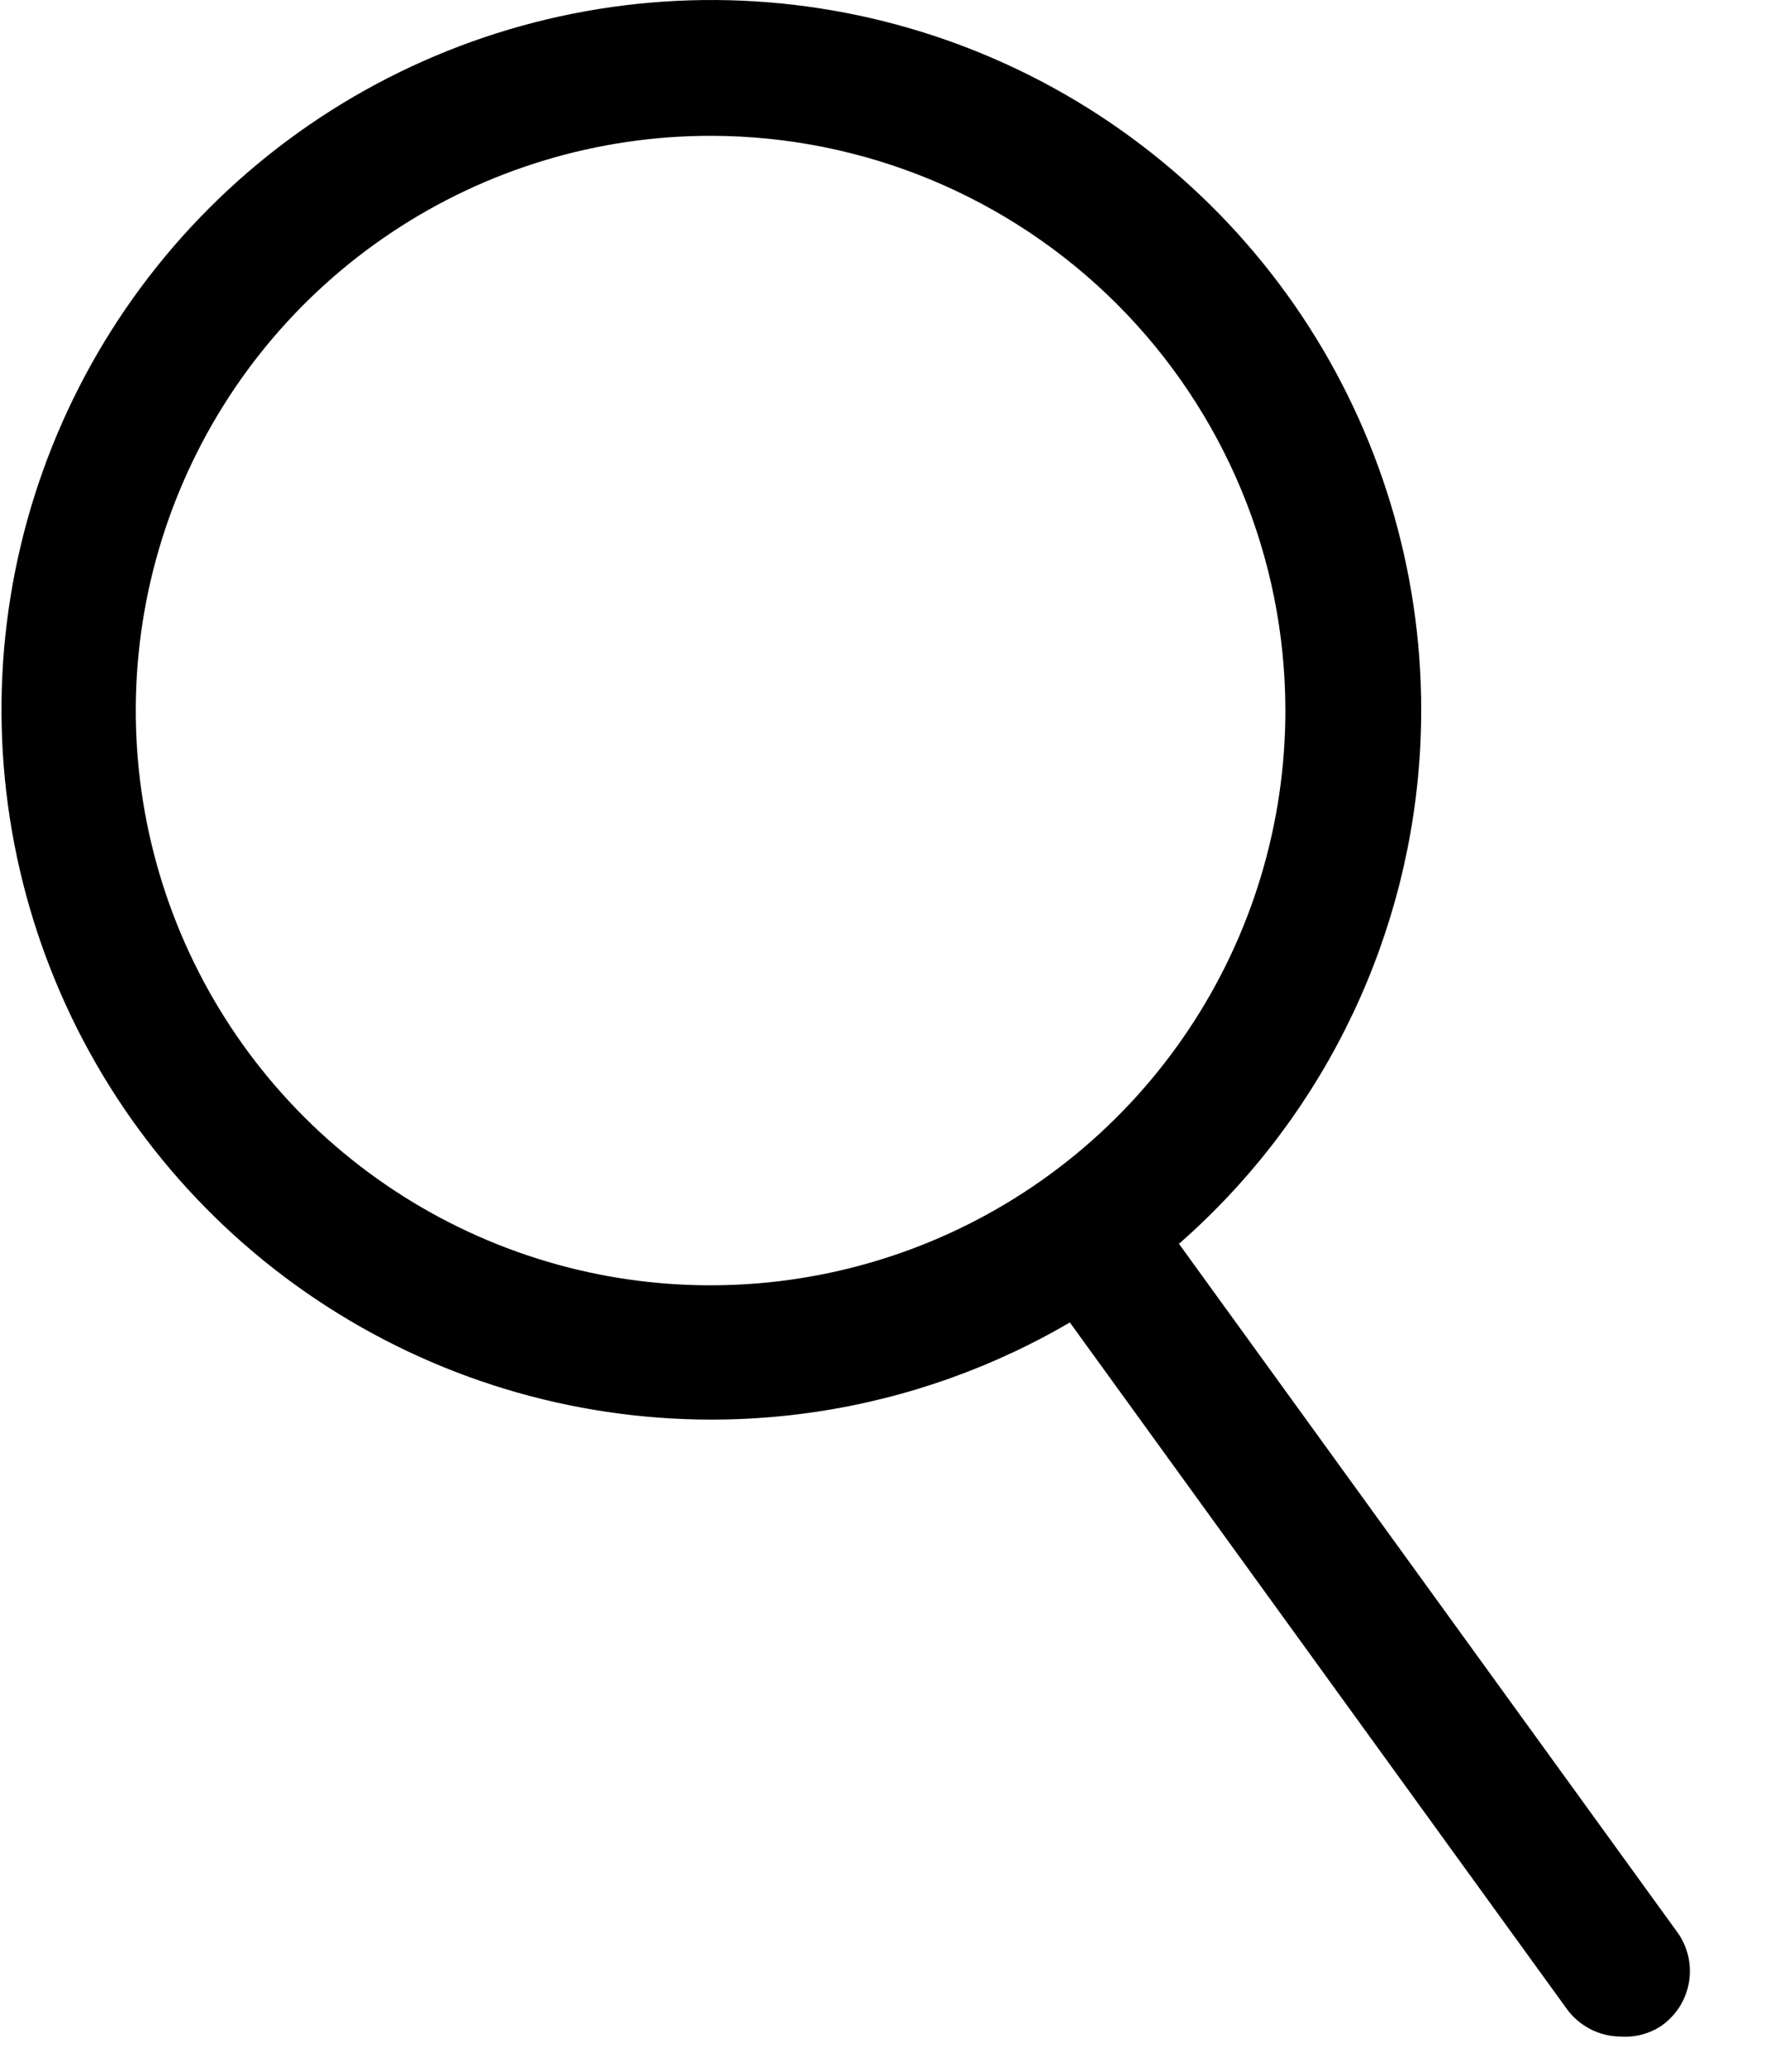 <svg width="23" height="27" viewBox="0 0 23 27" fill="none" xmlns="http://www.w3.org/2000/svg">
<path d="M9.27 18.5C7.44 18.5 5.652 17.957 4.131 16.941C2.609 15.925 1.424 14.48 0.724 12.79C0.024 11.1 -0.16 9.24 0.197 7.445C0.554 5.651 1.435 4.003 2.729 2.709C4.022 1.416 5.671 0.535 7.465 0.178C9.259 -0.179 11.119 0.004 12.809 0.704C14.5 1.404 15.944 2.59 16.961 4.111C17.977 5.632 18.52 7.421 18.52 9.25C18.52 11.703 17.545 14.056 15.81 15.791C14.076 17.526 11.723 18.5 9.27 18.5ZM9.27 1.77C7.787 1.768 6.338 2.206 5.105 3.028C3.871 3.85 2.91 5.02 2.342 6.389C1.773 7.758 1.624 9.265 1.913 10.719C2.202 12.173 2.915 13.508 3.963 14.556C5.011 15.604 6.347 16.318 7.801 16.607C9.255 16.895 10.761 16.746 12.13 16.178C13.499 15.61 14.669 14.648 15.491 13.415C16.314 12.182 16.752 10.732 16.75 9.25C16.747 7.267 15.958 5.366 14.556 3.964C13.154 2.562 11.252 1.773 9.27 1.77Z" fill="black"/>
<path d="M21.12 26.54C20.981 26.54 20.844 26.506 20.72 26.441C20.597 26.377 20.49 26.284 20.41 26.17L13.41 16.5C13.322 16.31 13.304 16.095 13.359 15.893C13.414 15.691 13.539 15.515 13.71 15.395C13.882 15.276 14.091 15.221 14.3 15.24C14.508 15.259 14.703 15.351 14.85 15.5L21.85 25.17C21.919 25.263 21.969 25.369 21.997 25.482C22.024 25.595 22.028 25.712 22.01 25.827C21.991 25.942 21.95 26.051 21.888 26.15C21.826 26.248 21.745 26.333 21.65 26.4C21.494 26.504 21.308 26.553 21.12 26.54Z" fill="black"/>
</svg>
